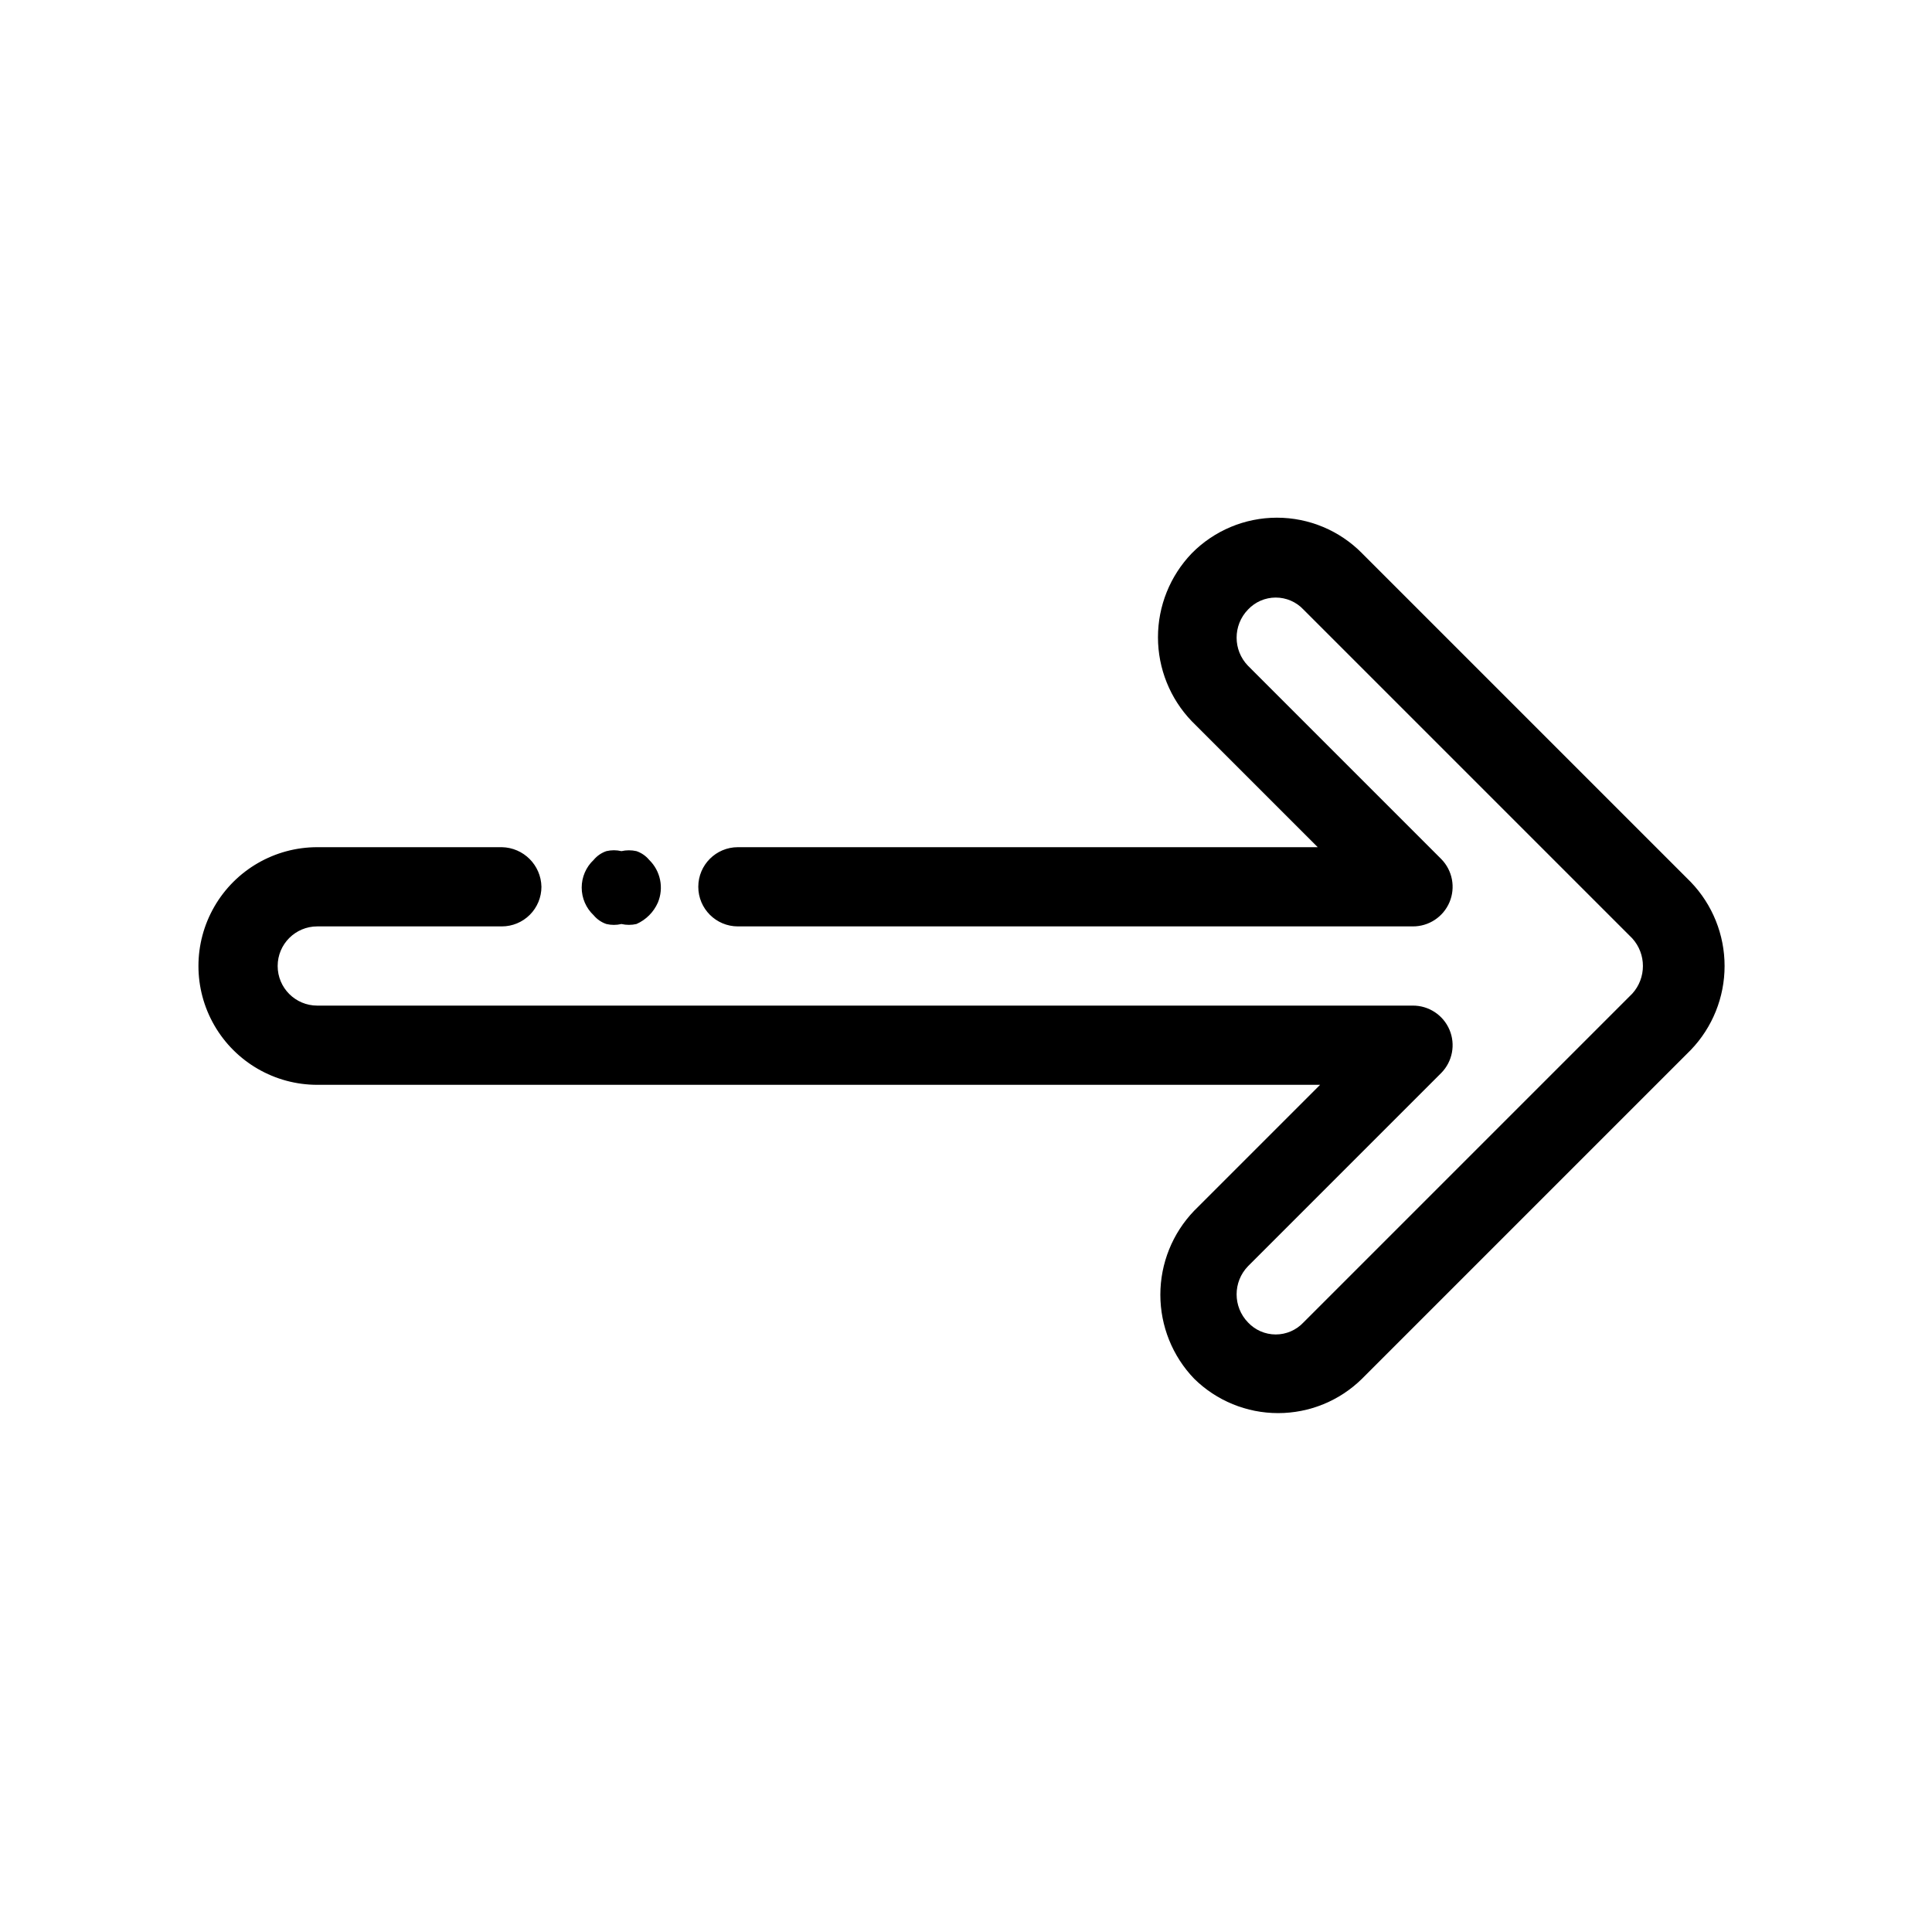 <?xml version="1.0" encoding="UTF-8"?>
<!-- Uploaded to: ICON Repo, www.svgrepo.com, Generator: ICON Repo Mixer Tools -->
<svg fill="#000000" width="800px" height="800px" version="1.1" viewBox="144 144 512 512" xmlns="http://www.w3.org/2000/svg">
 <path d="m504.96 290.63 87.117 87.117c5.75 5.984 8.957 13.957 8.957 22.254 0 8.293-3.207 16.27-8.957 22.25l-87.117 87.117c-5.93 5.848-13.922 9.121-22.25 9.121s-16.32-3.273-22.25-9.121c-5.75-5.981-8.957-13.957-8.957-22.25 0-8.297 3.207-16.27 8.957-22.254l33.379-33.379-265.76 0.004c-11.25 0-21.645-6.004-27.27-15.746-5.625-9.742-5.625-21.746 0-31.488 5.625-9.742 16.02-15.742 27.27-15.742h48.91c5.75 0.109 10.387 4.746 10.496 10.496 0 2.781-1.105 5.453-3.074 7.422s-4.637 3.074-7.422 3.074h-48.91c-5.797 0-10.496 4.699-10.496 10.496s4.699 10.496 10.496 10.496h290.32c4.238-0.027 8.074 2.5 9.727 6.402 1.652 3.902 0.797 8.414-2.172 11.438l-51.219 51.219v0.004c-4.027 4.152-4.027 10.75 0 14.902 1.906 2.031 4.562 3.184 7.348 3.184 2.781 0 5.441-1.152 7.348-3.184l87.117-87.117v0.004c3.789-4.168 3.789-10.531 0-14.695l-87.117-87.117c-1.906-2.031-4.566-3.18-7.348-3.18-2.785 0-5.441 1.148-7.348 3.18-4.027 4.152-4.027 10.75 0 14.902l51.219 51.223c2.969 3.023 3.824 7.539 2.172 11.441-1.652 3.898-5.488 6.426-9.727 6.402h-178.85c-5.797 0-10.496-4.699-10.496-10.496 0-5.797 4.699-10.496 10.496-10.496h153.66l-33.379-33.379c-5.746-5.981-8.957-13.957-8.957-22.25 0-8.297 3.211-16.27 8.957-22.254 5.957-6.039 14.086-9.438 22.566-9.438 8.484 0 16.613 3.398 22.566 9.438zm-188.93 81.242c-0.887-1.066-2.051-1.863-3.359-2.312-1.312-0.297-2.676-0.297-3.988 0-1.312-0.312-2.68-0.312-3.988 0-1.312 0.449-2.473 1.246-3.359 2.312-2.031 1.902-3.18 4.562-3.18 7.344 0 2.785 1.148 5.445 3.18 7.348 0.887 1.062 2.047 1.863 3.359 2.309 1.309 0.312 2.676 0.312 3.988 0 1.312 0.301 2.676 0.301 3.988 0 2.527-1.117 4.547-3.137 5.668-5.668 1.629-3.894 0.715-8.387-2.309-11.332z"/>
</svg>